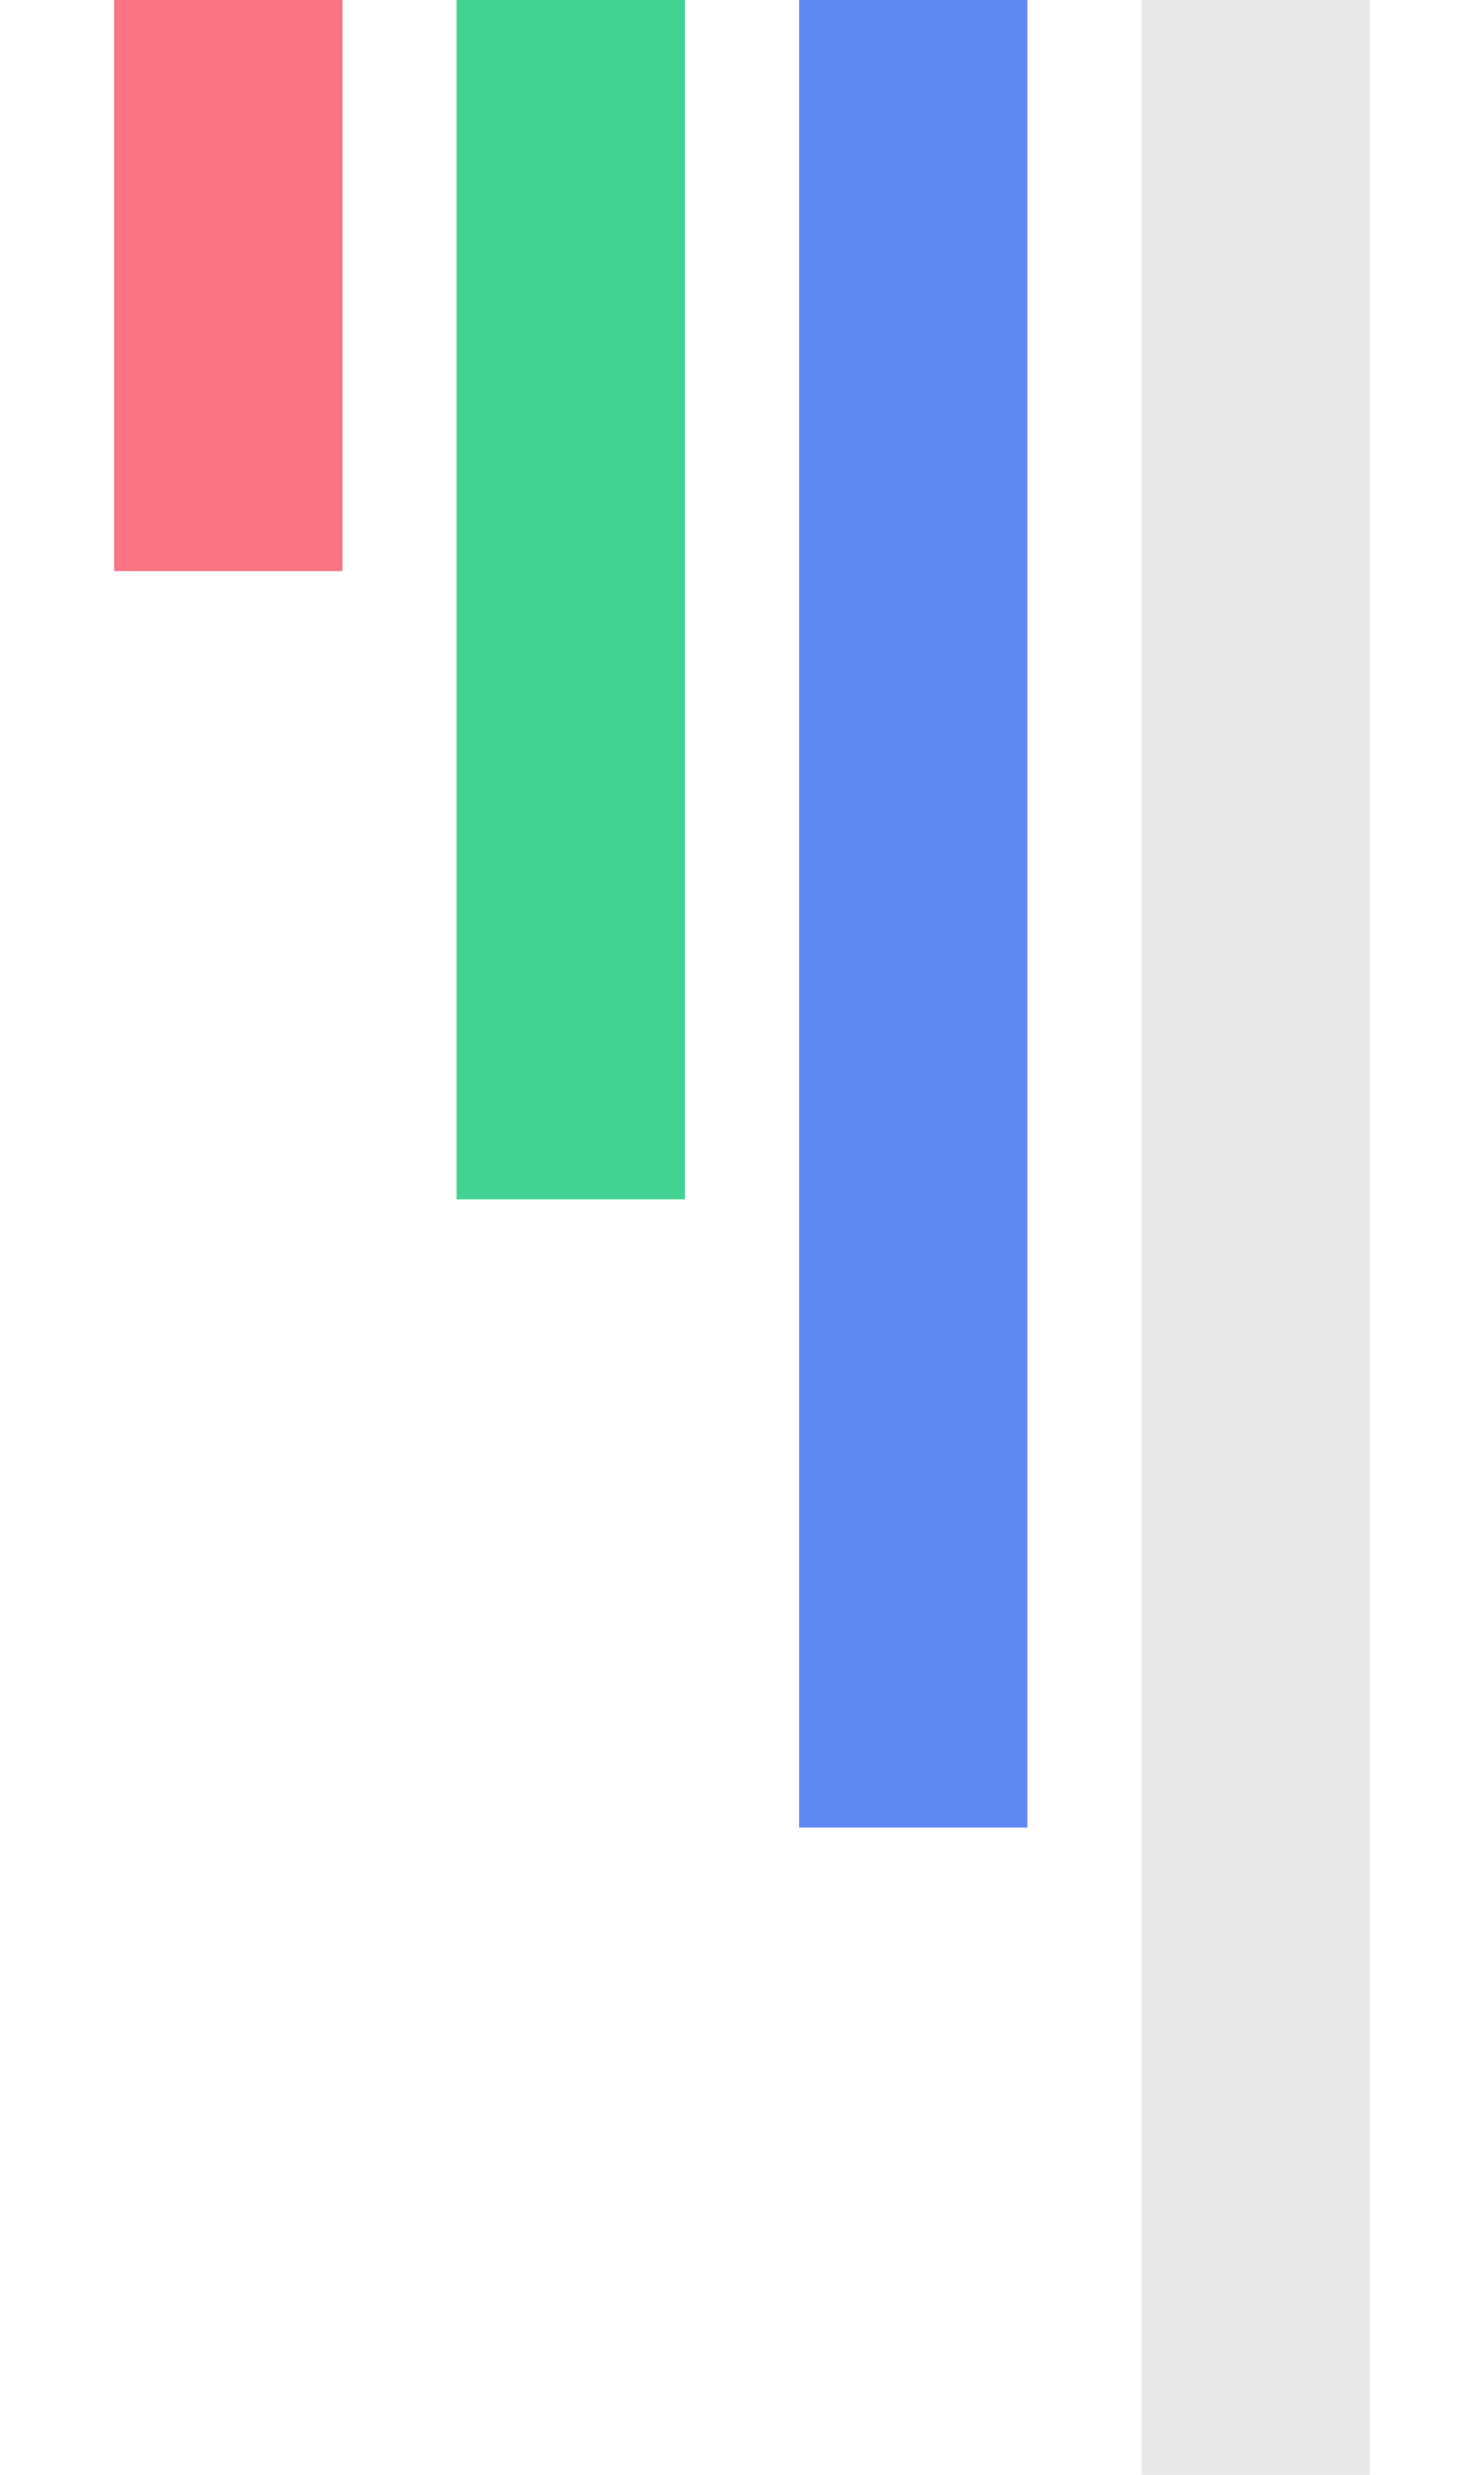 <svg xmlns="http://www.w3.org/2000/svg" viewBox="0 0 156 260">
  <style>
    ellipse {
      rx: 13px;
      ry: 20px;
      cy: -100px;
    }
  </style>
  <defs>
    <radialGradient id="rg" cx="0.5" cy="0.5" r="0.5">
      <stop offset="0%" stop-color="#fec0c6" />
      <stop offset="75%" stop-color="#F97583" />
    </radialGradient>
    <radialGradient id="gg" cx="0.5" cy="0.5" r="0.5">
      <stop offset="0%" stop-color="#b7d6c8" />
      <stop offset="75%" stop-color="#42D392" />
    </radialGradient>
    <radialGradient id="bg" cx="0.5" cy="0.5" r="0.5">
      <stop offset="0%" stop-color="#b5c4eb" />
      <stop offset="75%" stop-color="#6088F3" />
    </radialGradient>
    <radialGradient id="white" cx="0.5" cy="0.5" r="0.5">
      <stop offset="0%" stop-color="#bdbdbd" />
      <stop offset="75%" stop-color="#e8e8e8" />
    </radialGradient>
  </defs>
  <g stroke-width="24">
    <line x1="24" x2="24" y2="60" stroke="#F97583"/>
    <line x1="60" x2="60" y2="126" stroke="#42D392"/>
    <line x1="96" x2="96" y2="192" stroke="#6088F3"/>
    <line x1="132" x2="132" y2="260" stroke="#e8e8e8"/>
  </g>
  <ellipse cx="24" fill="url(#rg)">
    <animate attributeName="cy" begin="0s" dur="3s" from="70" to="-30" repeatCount="indefinite" />
  </ellipse>
  <ellipse cx="60" fill="url(#gg)">
    <animate attributeName="cy" begin="2s" dur="5s" from="126" to="-30" repeatCount="indefinite" />
  </ellipse>
  <ellipse cx="96" fill="url(#bg)">
    <animate attributeName="cy" begin="3s" dur="6s" from="192" to="-30" repeatCount="indefinite" />
  </ellipse>
  <ellipse cx="132" fill="url(#white)">
    <animate attributeName="cy" begin="7s" dur="7s" from="260" to="-30" repeatCount="indefinite" />
  </ellipse>
</svg>